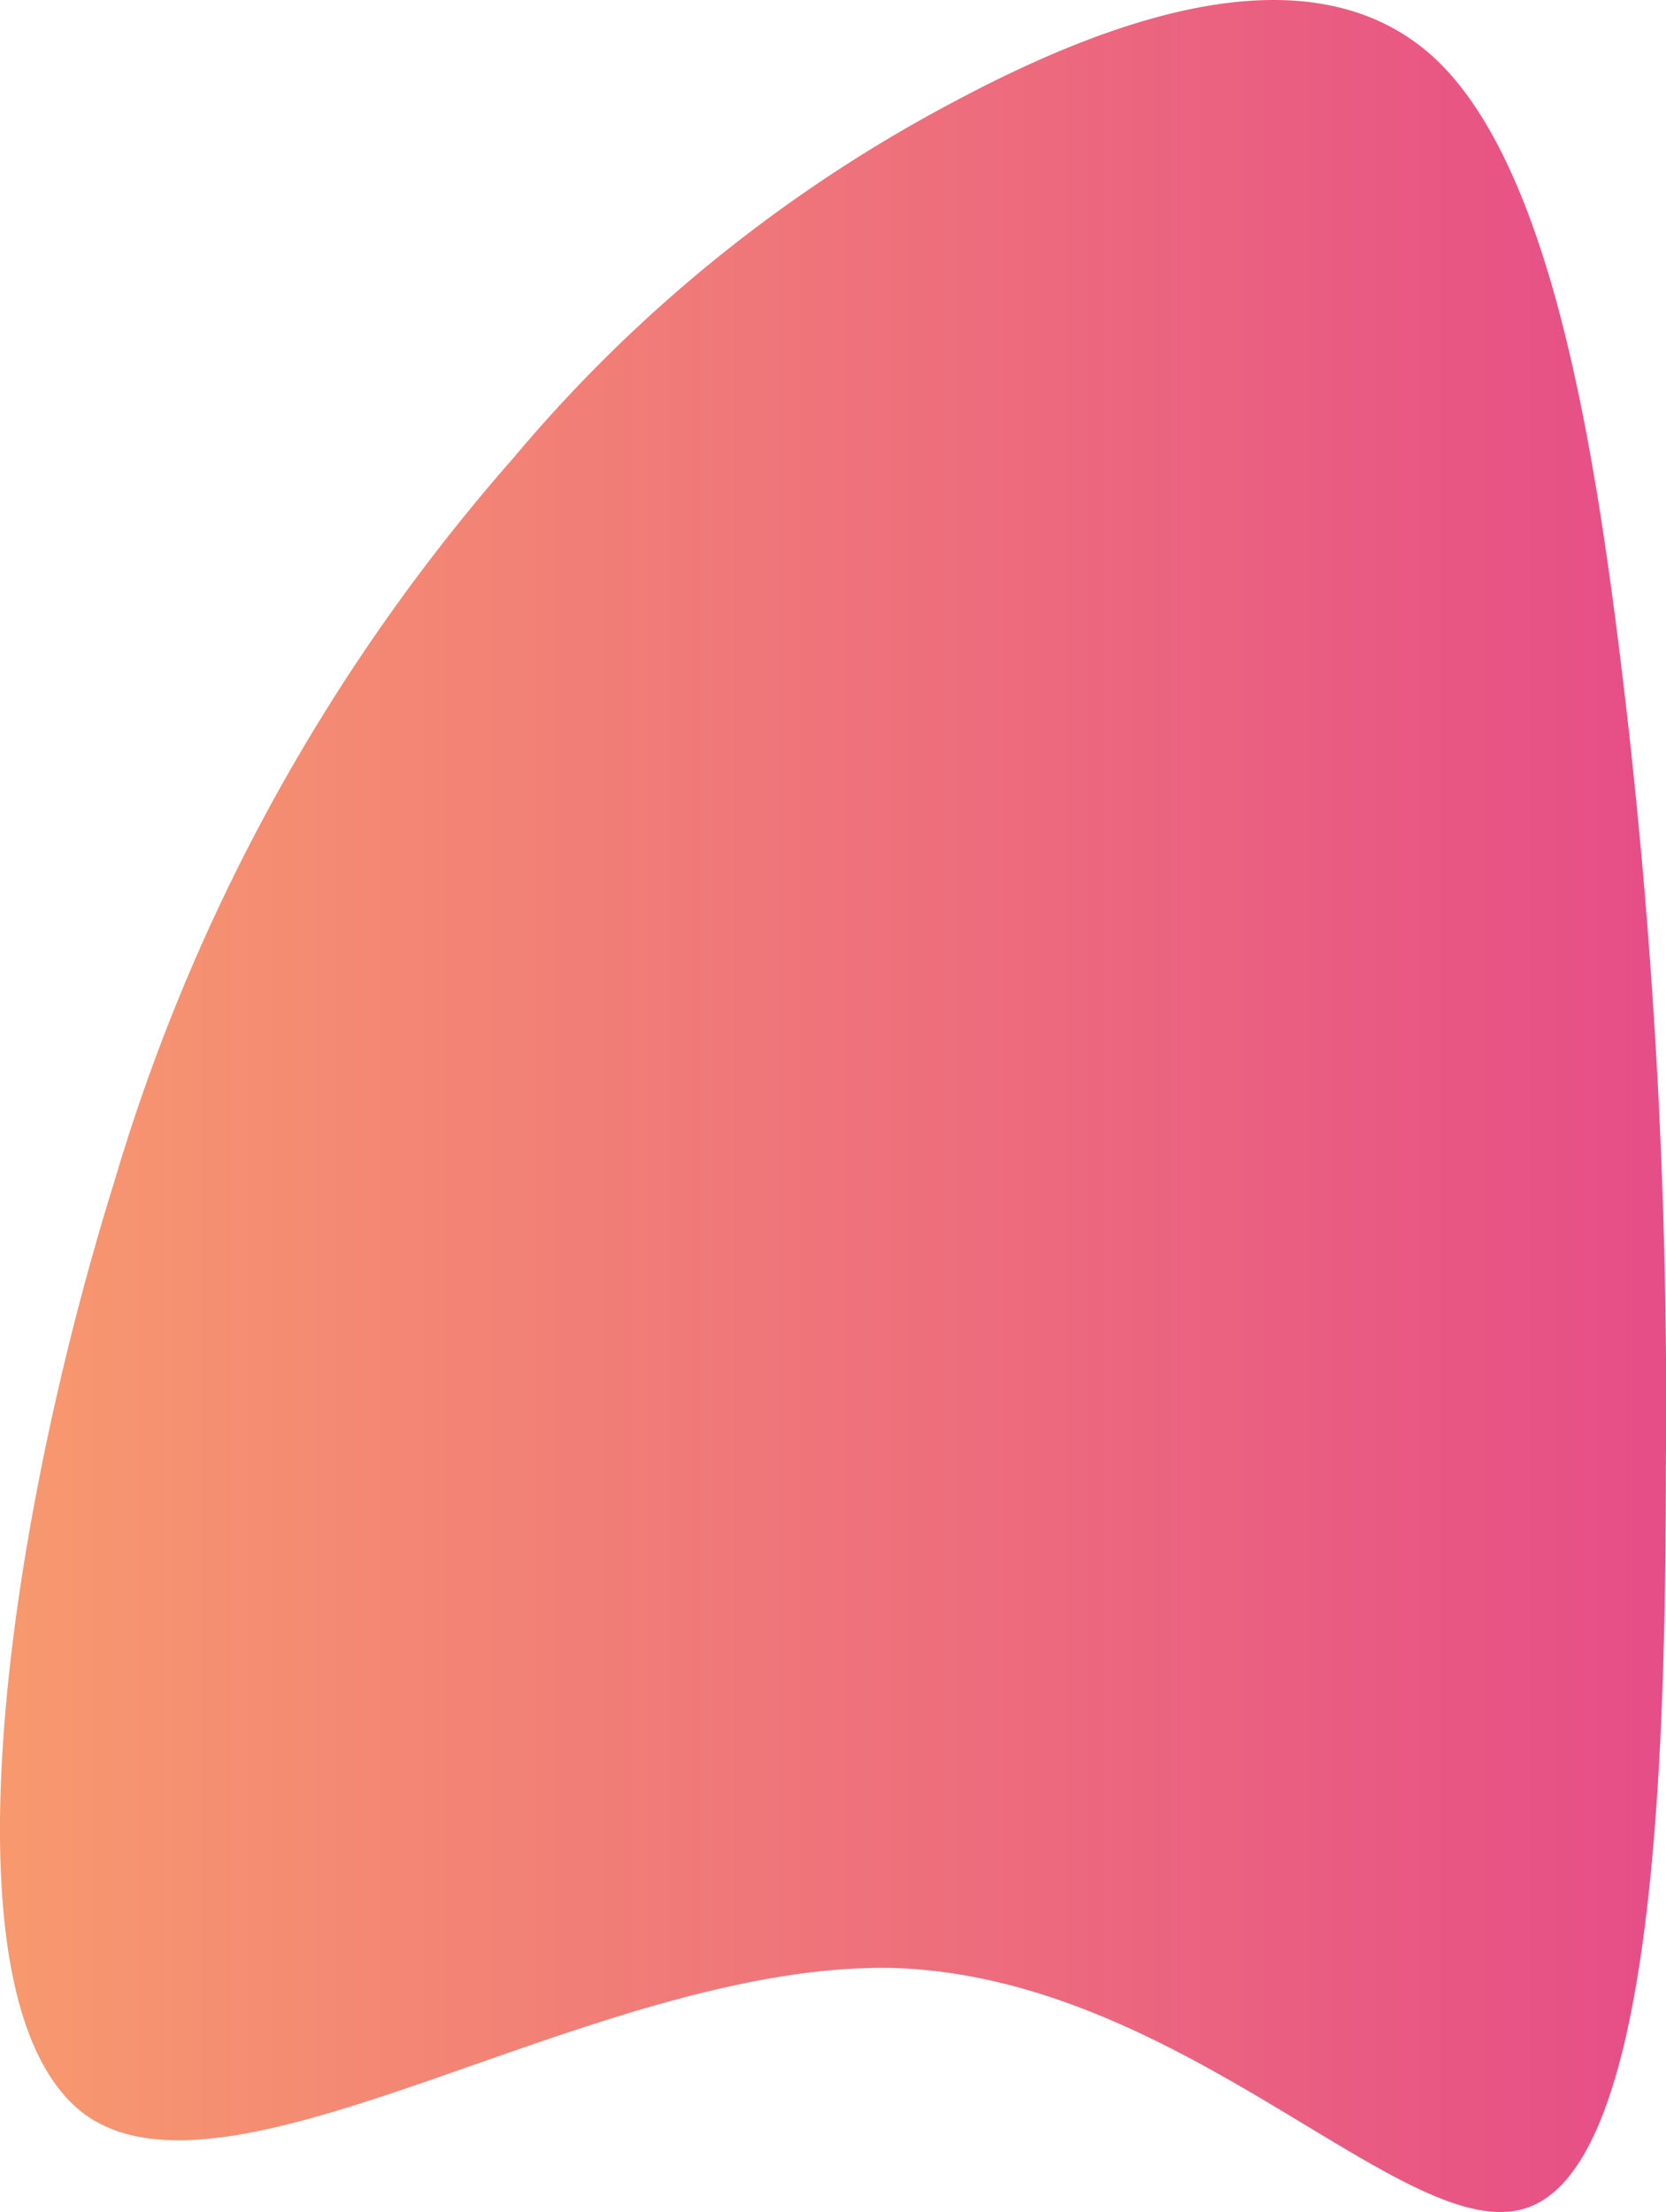 <svg xmlns="http://www.w3.org/2000/svg" xmlns:xlink="http://www.w3.org/1999/xlink" width="54.551" height="72.426" viewBox="0 0 54.551 72.426">
  <defs>
    <linearGradient id="blob16" x1="0.5" x2="0.5" y2="1" gradientUnits="objectBoundingBox">
      <stop offset="0" stop-color="#e64d87"/>
      <stop offset="1" stop-color="#f89c6d"/>
    </linearGradient>
  </defs>
  <path id="" d="M69.235,51.76c3.494-4.875-5.066-16.85-4.8-26.539C64.78,15.532,73.952,8.19,72.2,4.338,70.458.426,57.88.005,48.01.005A199.043,199.043,0,0,0,22.942,1.329c-8.21.963-17.469,2.407-21.05,6.259C-1.69,11.5.407,17.818,3.289,23.235a48.124,48.124,0,0,0,11.7,14.5A62.767,62.767,0,0,0,38.664,50.8C50.019,54.348,65.654,56.635,69.235,51.76Z" transform="translate(54.551) rotate(90)" fill="url(#blob16)"/>
</svg>

